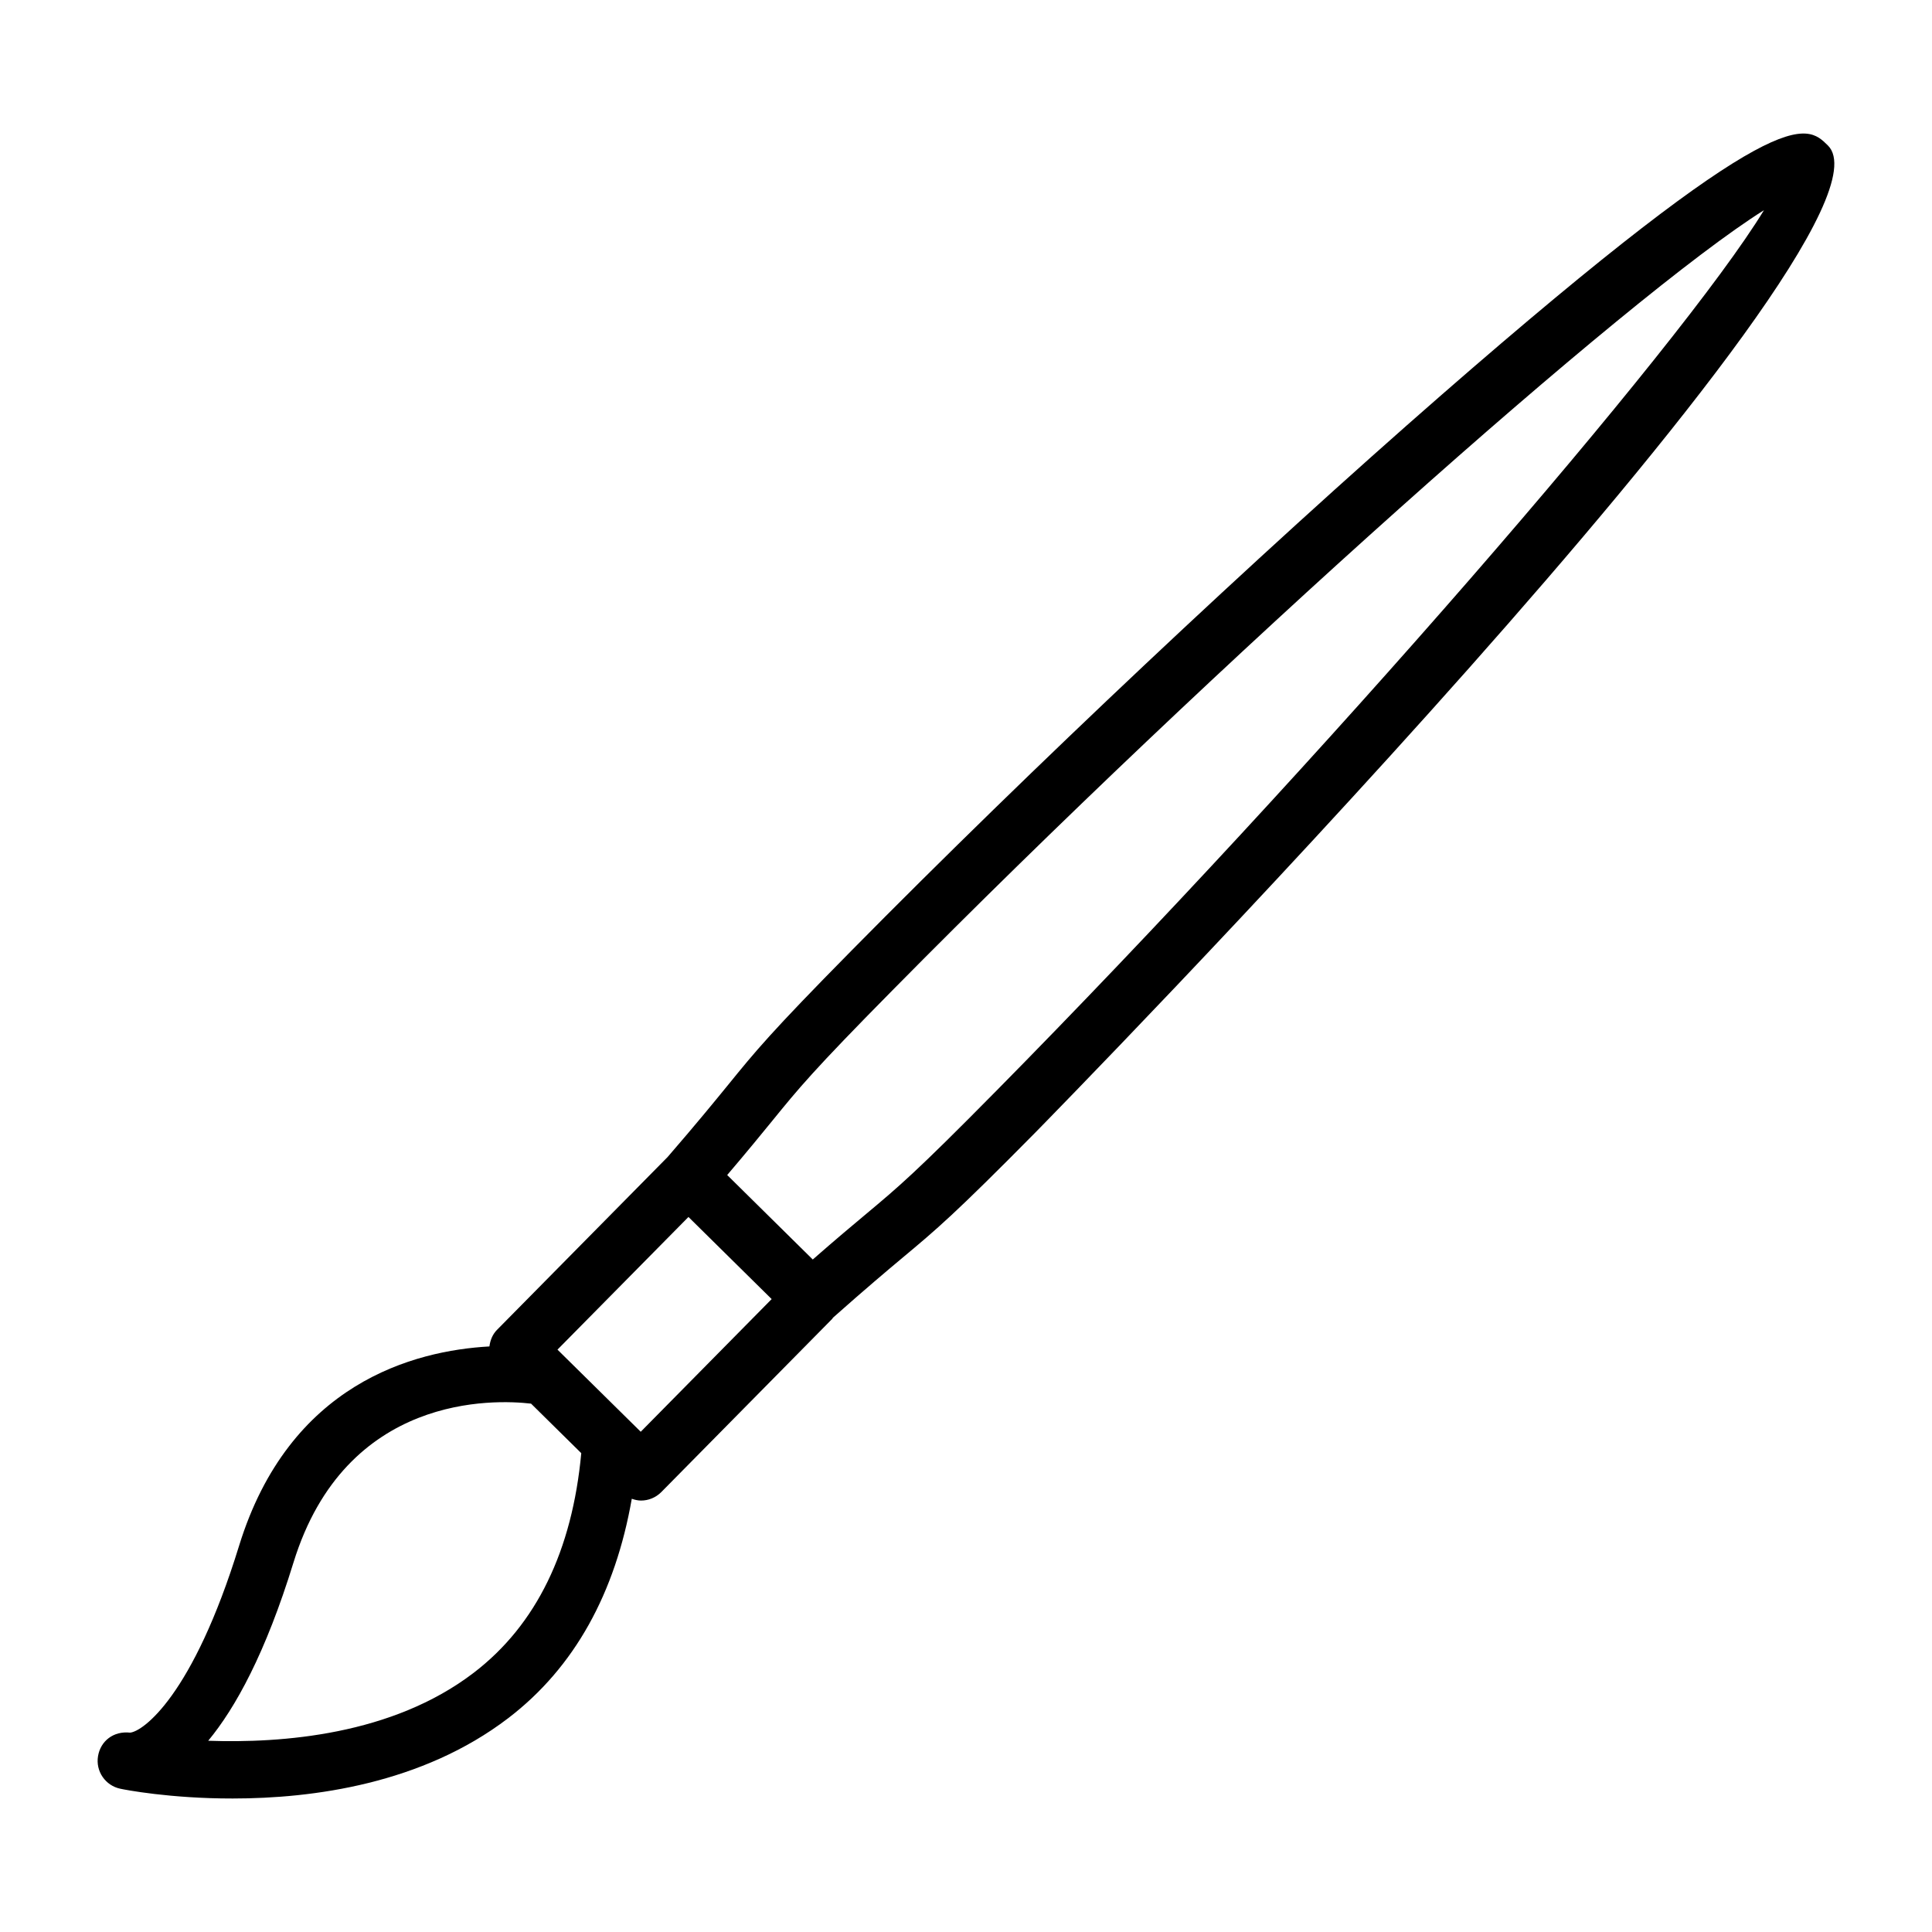 <?xml version="1.0" encoding="UTF-8"?>
<!-- Uploaded to: SVG Repo, www.svgrepo.com, Generator: SVG Repo Mixer Tools -->
<svg fill="#000000" width="800px" height="800px" version="1.1" viewBox="144 144 512 512" xmlns="http://www.w3.org/2000/svg">
 <path d="m628.41 182.55c-5.844-5.785-12.477-12.312-102.38 66.094-48.785 42.555-108.69 98.953-156.31 147.21-21.547 21.84-25.543 26.762-32.789 35.684-3.613 4.418-8.066 9.906-16.023 19.102l-45.203 45.793c-1.18 1.195-1.789 2.75-2.004 4.387-19.934 1.109-53.043 9.727-66.34 52.824-12.273 39.848-25.508 49.23-28.883 49.523-4.406-0.48-7.816 2.211-8.496 6.211-0.684 4.019 1.953 7.852 5.953 8.664 1.086 0.238 13.141 2.598 29.73 2.578 21.344 0 50.207-3.891 72.969-21.25 17.707-13.516 28.426-33.266 32.797-58.18 0.793 0.273 1.613 0.473 2.441 0.473 1.953 0 3.891-0.754 5.383-2.25l45.301-45.91c0.09-0.09 0.117-0.215 0.203-0.309 8.863-7.863 14.215-12.355 18.523-15.965 8.828-7.371 13.695-11.426 35.223-33.23 2.344-2.383 233.59-238.05 209.91-261.45zm-358.88 404.76c-21.621 16.531-50.832 18.688-70.352 18.008 7.223-8.719 15.207-23.223 22.594-47.219 13.852-44.891 53.312-43.242 62.965-42.121l13.305 13.125c-2.394 25.789-11.855 45.477-28.512 58.207zm44.27-63.879-22.062-21.766 34.711-35.156 22.047 21.762zm93.941-90.055c-21.012 21.305-25.672 25.195-34.133 32.273-3.59 3.004-7.848 6.555-14.215 12.133l-22.68-22.387c5.469-6.41 8.973-10.723 11.922-14.332 6.965-8.57 10.801-13.289 31.848-34.594 86.125-87.289 195.02-184.2 230.99-206.77-22.117 36.25-117.59 146.41-203.73 233.68z"/>
</svg>